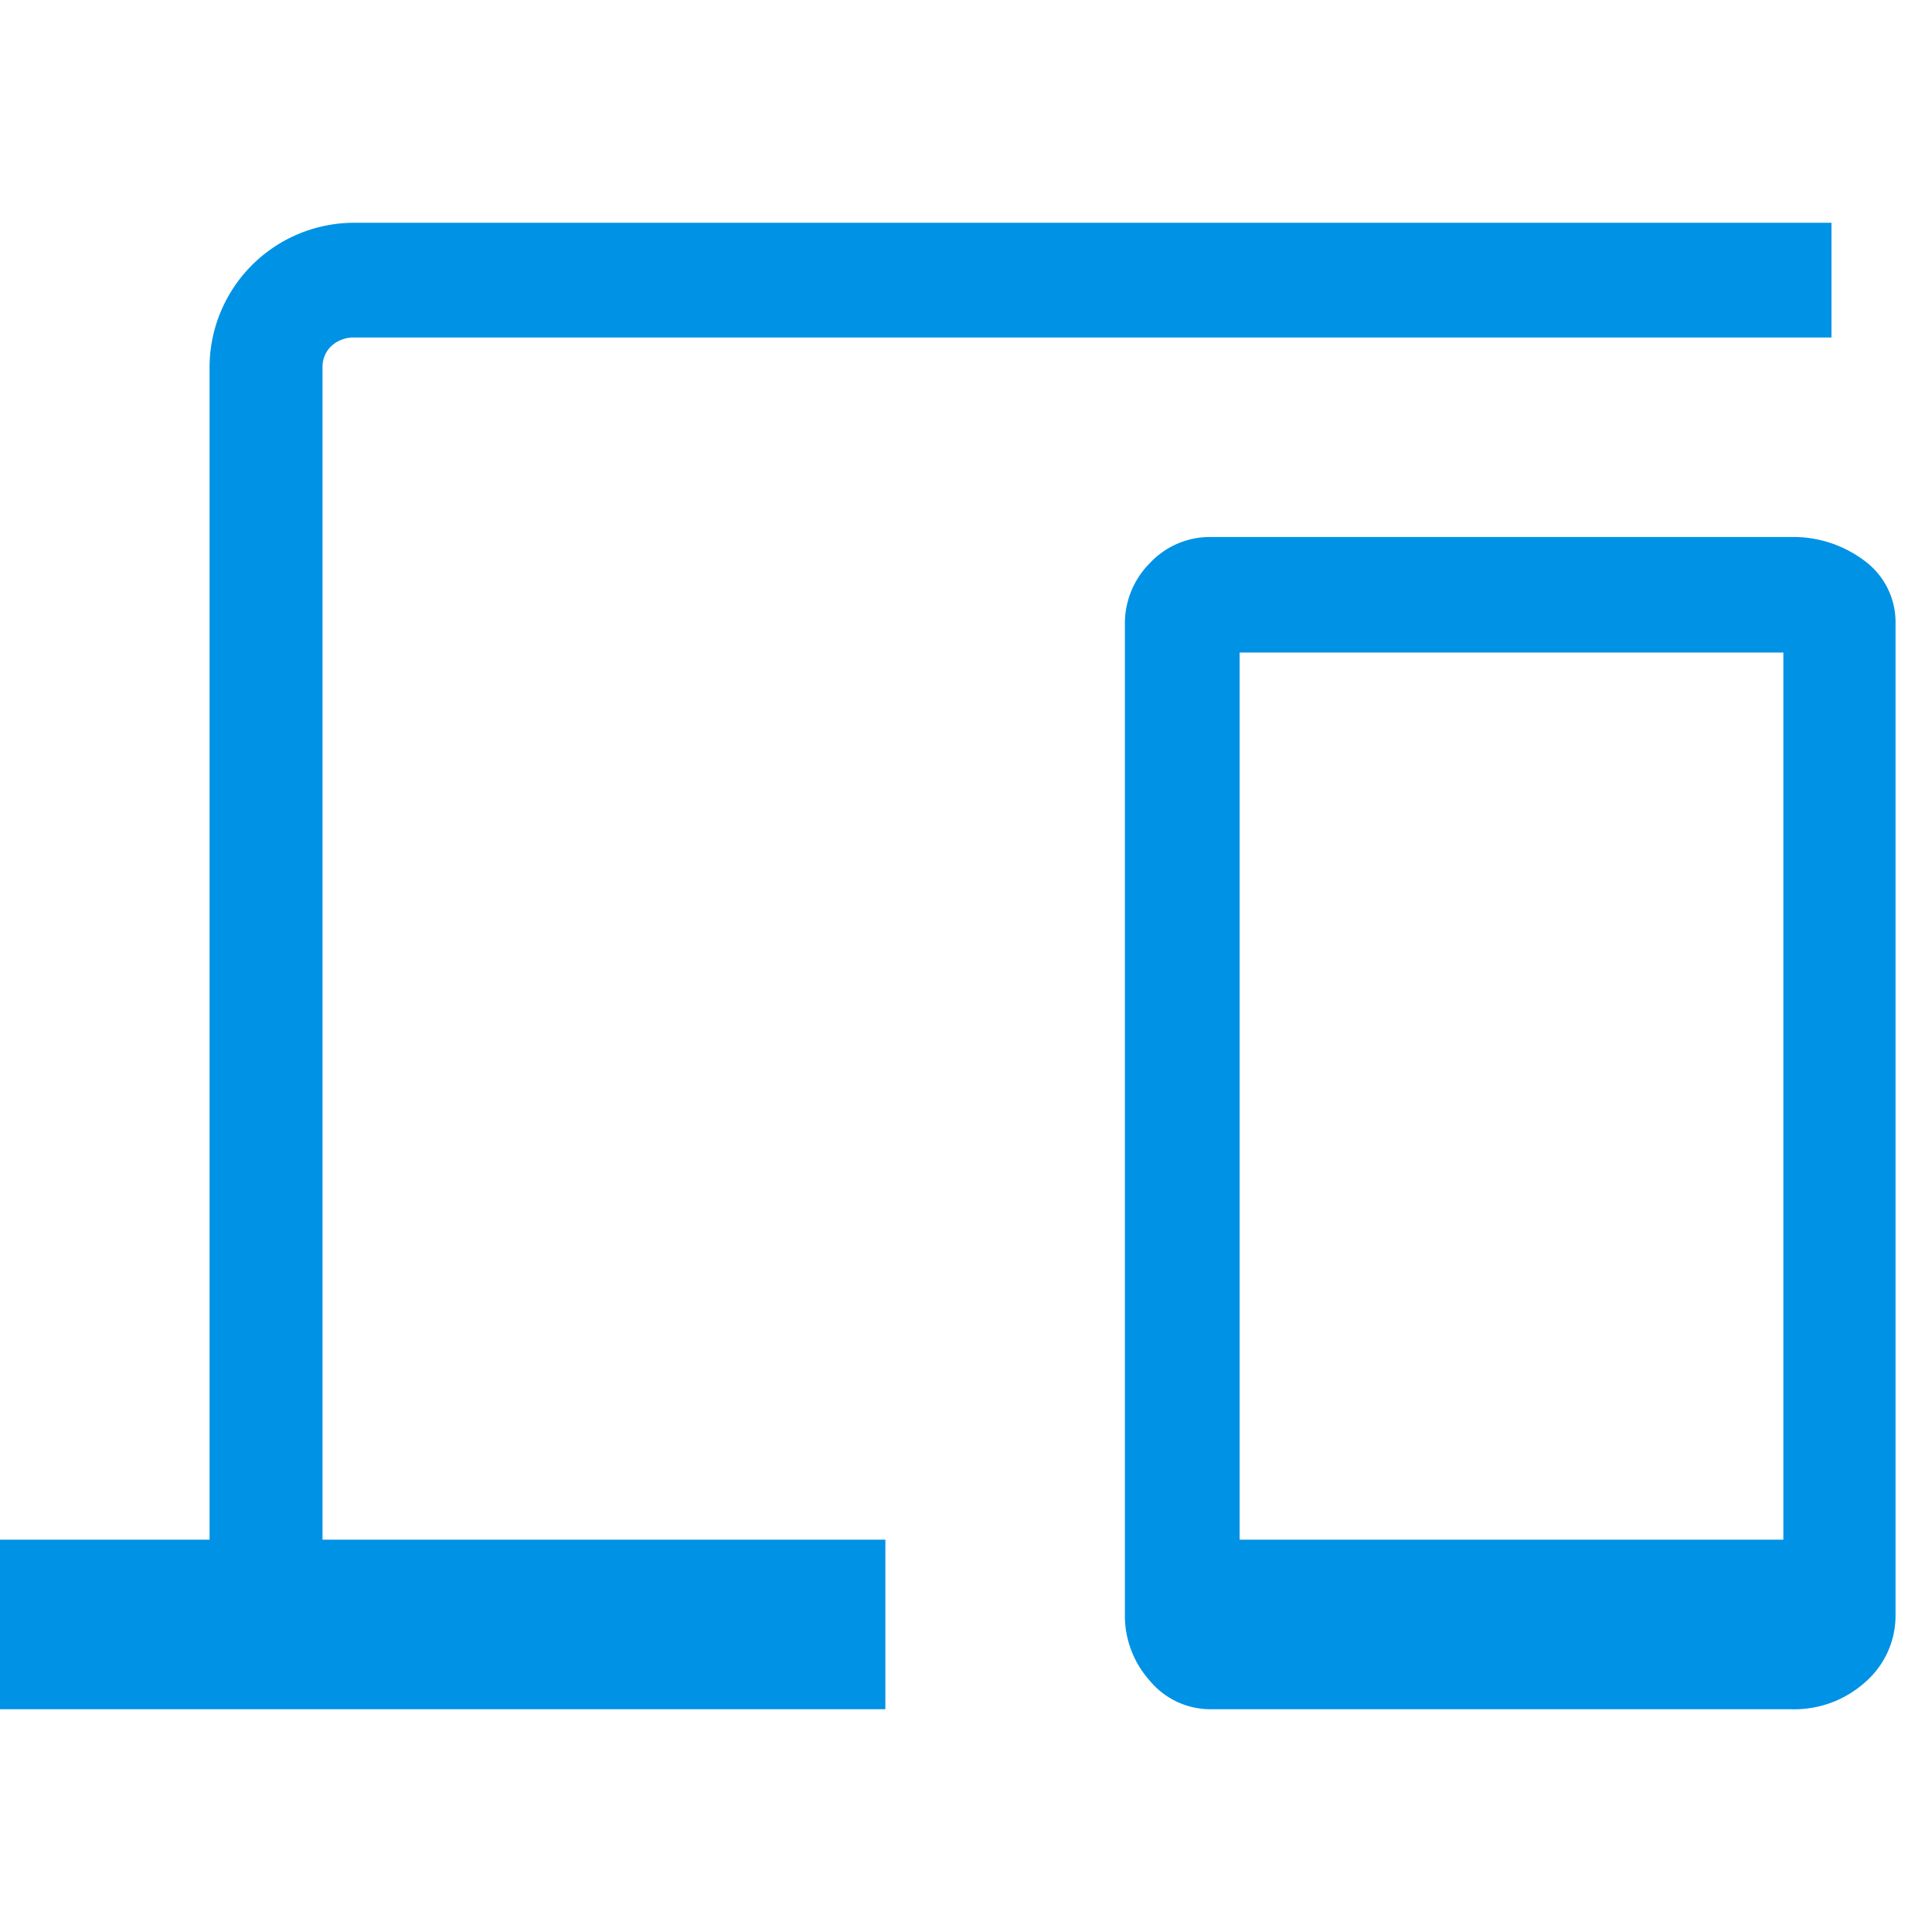 <svg xmlns="http://www.w3.org/2000/svg" width="98" height="98" viewBox="0 0 98 98"><defs><style>.cls-1{fill:none;}.cls-2{fill:#0092e5;}</style></defs><g id="レイヤー_2" data-name="レイヤー 2"><g id="レイヤー_1-2" data-name="レイヤー 1"><g id="長方形_755" data-name="長方形 755"><rect class="cls-1" width="98" height="98"/><rect class="cls-1" x="0.25" y="0.25" width="97.5" height="97.5"/></g><path id="devices_FILL0_wght300_GRAD0_opsz48" data-name="devices FILL0 wght300 GRAD0 opsz48" class="cls-2" d="M0,86.7V78.1H10.63V18.64A7.34,7.34,0,0,1,18,11.3h74.9v5.82H18a1.67,1.67,0,0,0-1.2.44,1.45,1.45,0,0,0-.44,1.08V78.1H44.91v8.6Zm61.48,0a4,4,0,0,1-3.16-1.45,4.94,4.94,0,0,1-1.26-3.35V31.67a4.33,4.33,0,0,1,1.26-3.1,4.17,4.17,0,0,1,3.16-1.33H90.83a6,6,0,0,1,3.74,1.2,3.87,3.87,0,0,1,1.58,3.23V81.89a4.46,4.46,0,0,1-1.52,3.42,5.38,5.38,0,0,1-3.8,1.39Zm1.4-8.6H90.46v-45H62.88Z"/></g></g></svg>